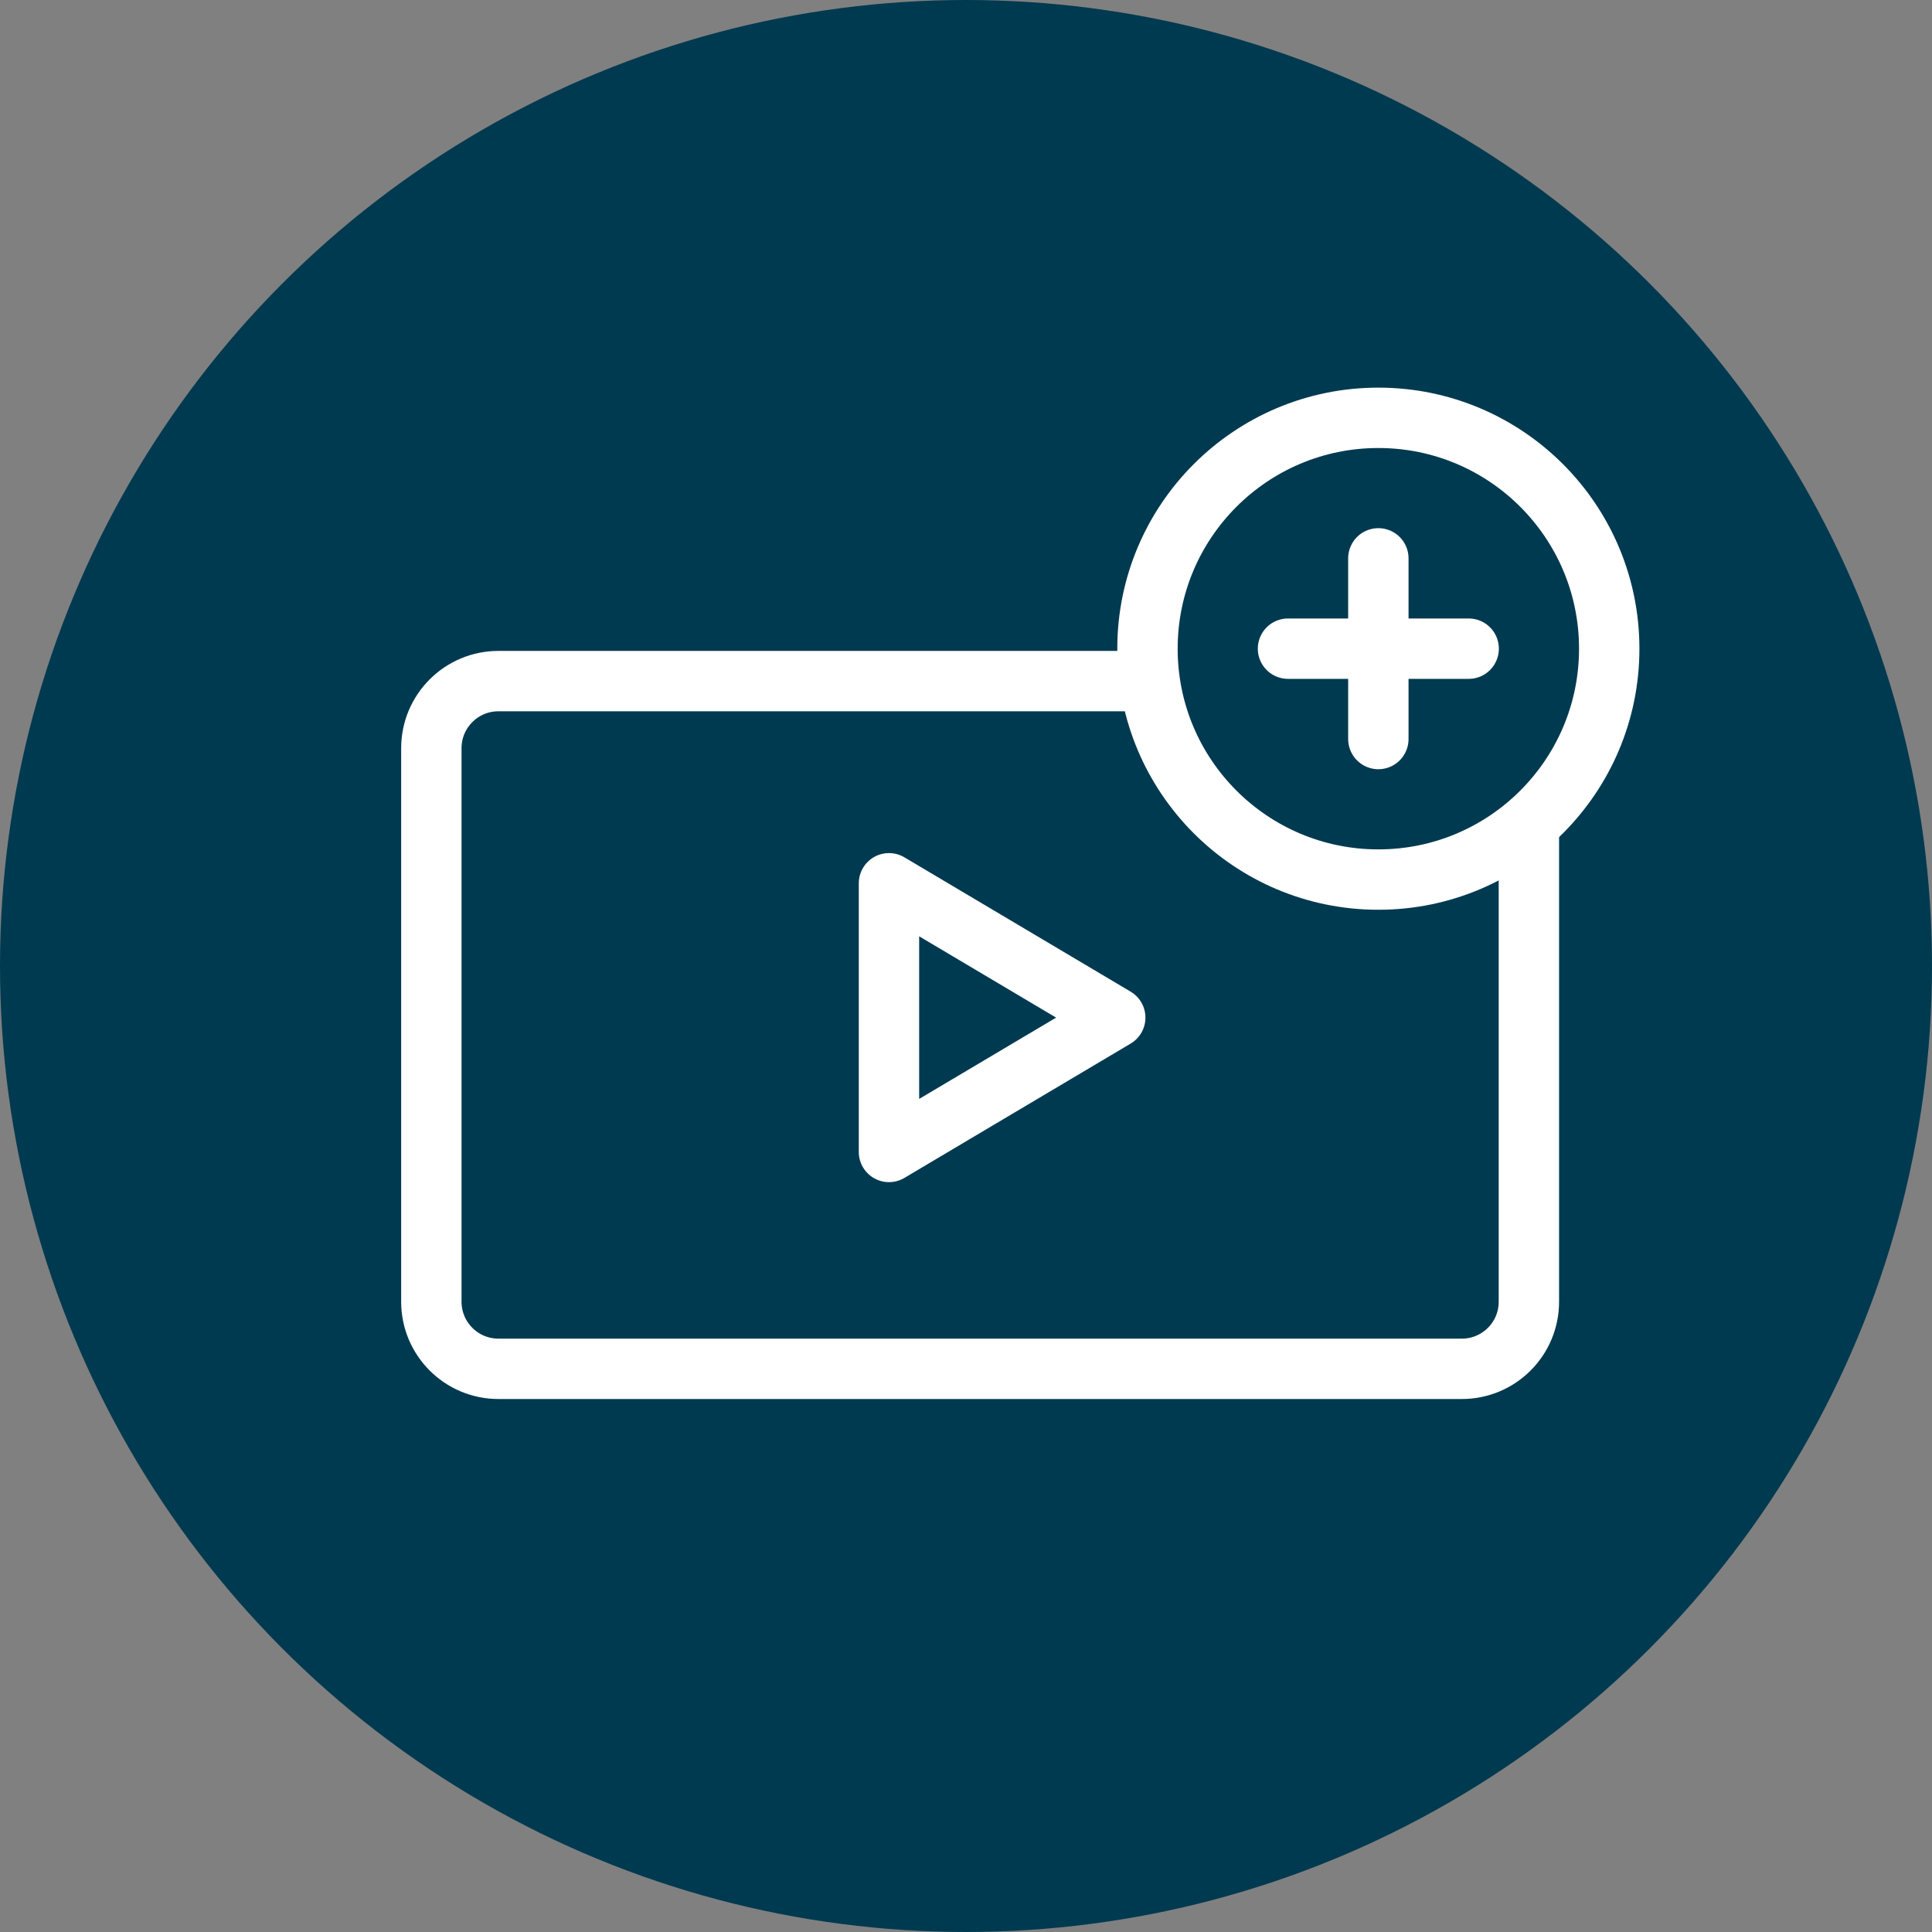<?xml version="1.0" encoding="utf-8"?>
<!-- Generator: Adobe Illustrator 16.0.3, SVG Export Plug-In . SVG Version: 6.00 Build 0)  -->
<!DOCTYPE svg PUBLIC "-//W3C//DTD SVG 1.1//EN" "http://www.w3.org/Graphics/SVG/1.1/DTD/svg11.dtd">
<svg version="1.1" xmlns="http://www.w3.org/2000/svg" xmlns:xlink="http://www.w3.org/1999/xlink" x="0px" y="0px" width="60px"
	 height="60px" viewBox="0 0 60 60" enable-background="new 0 0 60 60" xml:space="preserve">
<rect x="0" y="0" width="60" height="60" fill="#808080" stroke="none"/>
<g id="iconeA_x5F_solution">
</g>
<g id="iconeB_x5F_developpemement">
	<g>
		<circle fill="#003A50" cx="30" cy="30" r="30"/>
		<g>
			
				<path fill="none" stroke="#FFFFFF" stroke-width="1.875" stroke-linecap="round" stroke-linejoin="round" stroke-miterlimit="10" d="
				M45.398,42.51H15.479c-1.149,0-2.083-0.932-2.083-2.084v-17.19c0-1.151,0.934-2.084,2.083-2.084h29.919
				c1.15,0,2.083,0.933,2.083,2.084v17.19C47.482,41.578,46.549,42.51,45.398,42.51z"/>
			
				<polygon fill="none" stroke="#FFFFFF" stroke-width="1.875" stroke-linecap="round" stroke-linejoin="round" stroke-miterlimit="10" points="
				27.608,27.431 34.635,31.603 27.608,35.775 			"/>
		</g>
		
			<circle fill="#003A50" stroke="#FFFFFF" stroke-width="1.875" stroke-linecap="round" stroke-linejoin="round" stroke-miterlimit="10" cx="42.806" cy="20.146" r="7.17"/>
		
			<line fill="#003A50" stroke="#FFFFFF" stroke-width="1.875" stroke-linecap="round" stroke-linejoin="round" stroke-miterlimit="10" x1="42.806" y1="17.34" x2="42.806" y2="22.951"/>
		
			<line fill="#003A50" stroke="#FFFFFF" stroke-width="1.875" stroke-linecap="round" stroke-linejoin="round" stroke-miterlimit="10" x1="45.611" y1="20.145" x2="40" y2="20.145"/>
	</g>
</g>
<g id="iconeB_x5F_bien-être">
</g>
<g id="iconeB_x5F_sur-mesure">
</g>
<g id="iconeB_x5F_ajout">
</g>
</svg>
